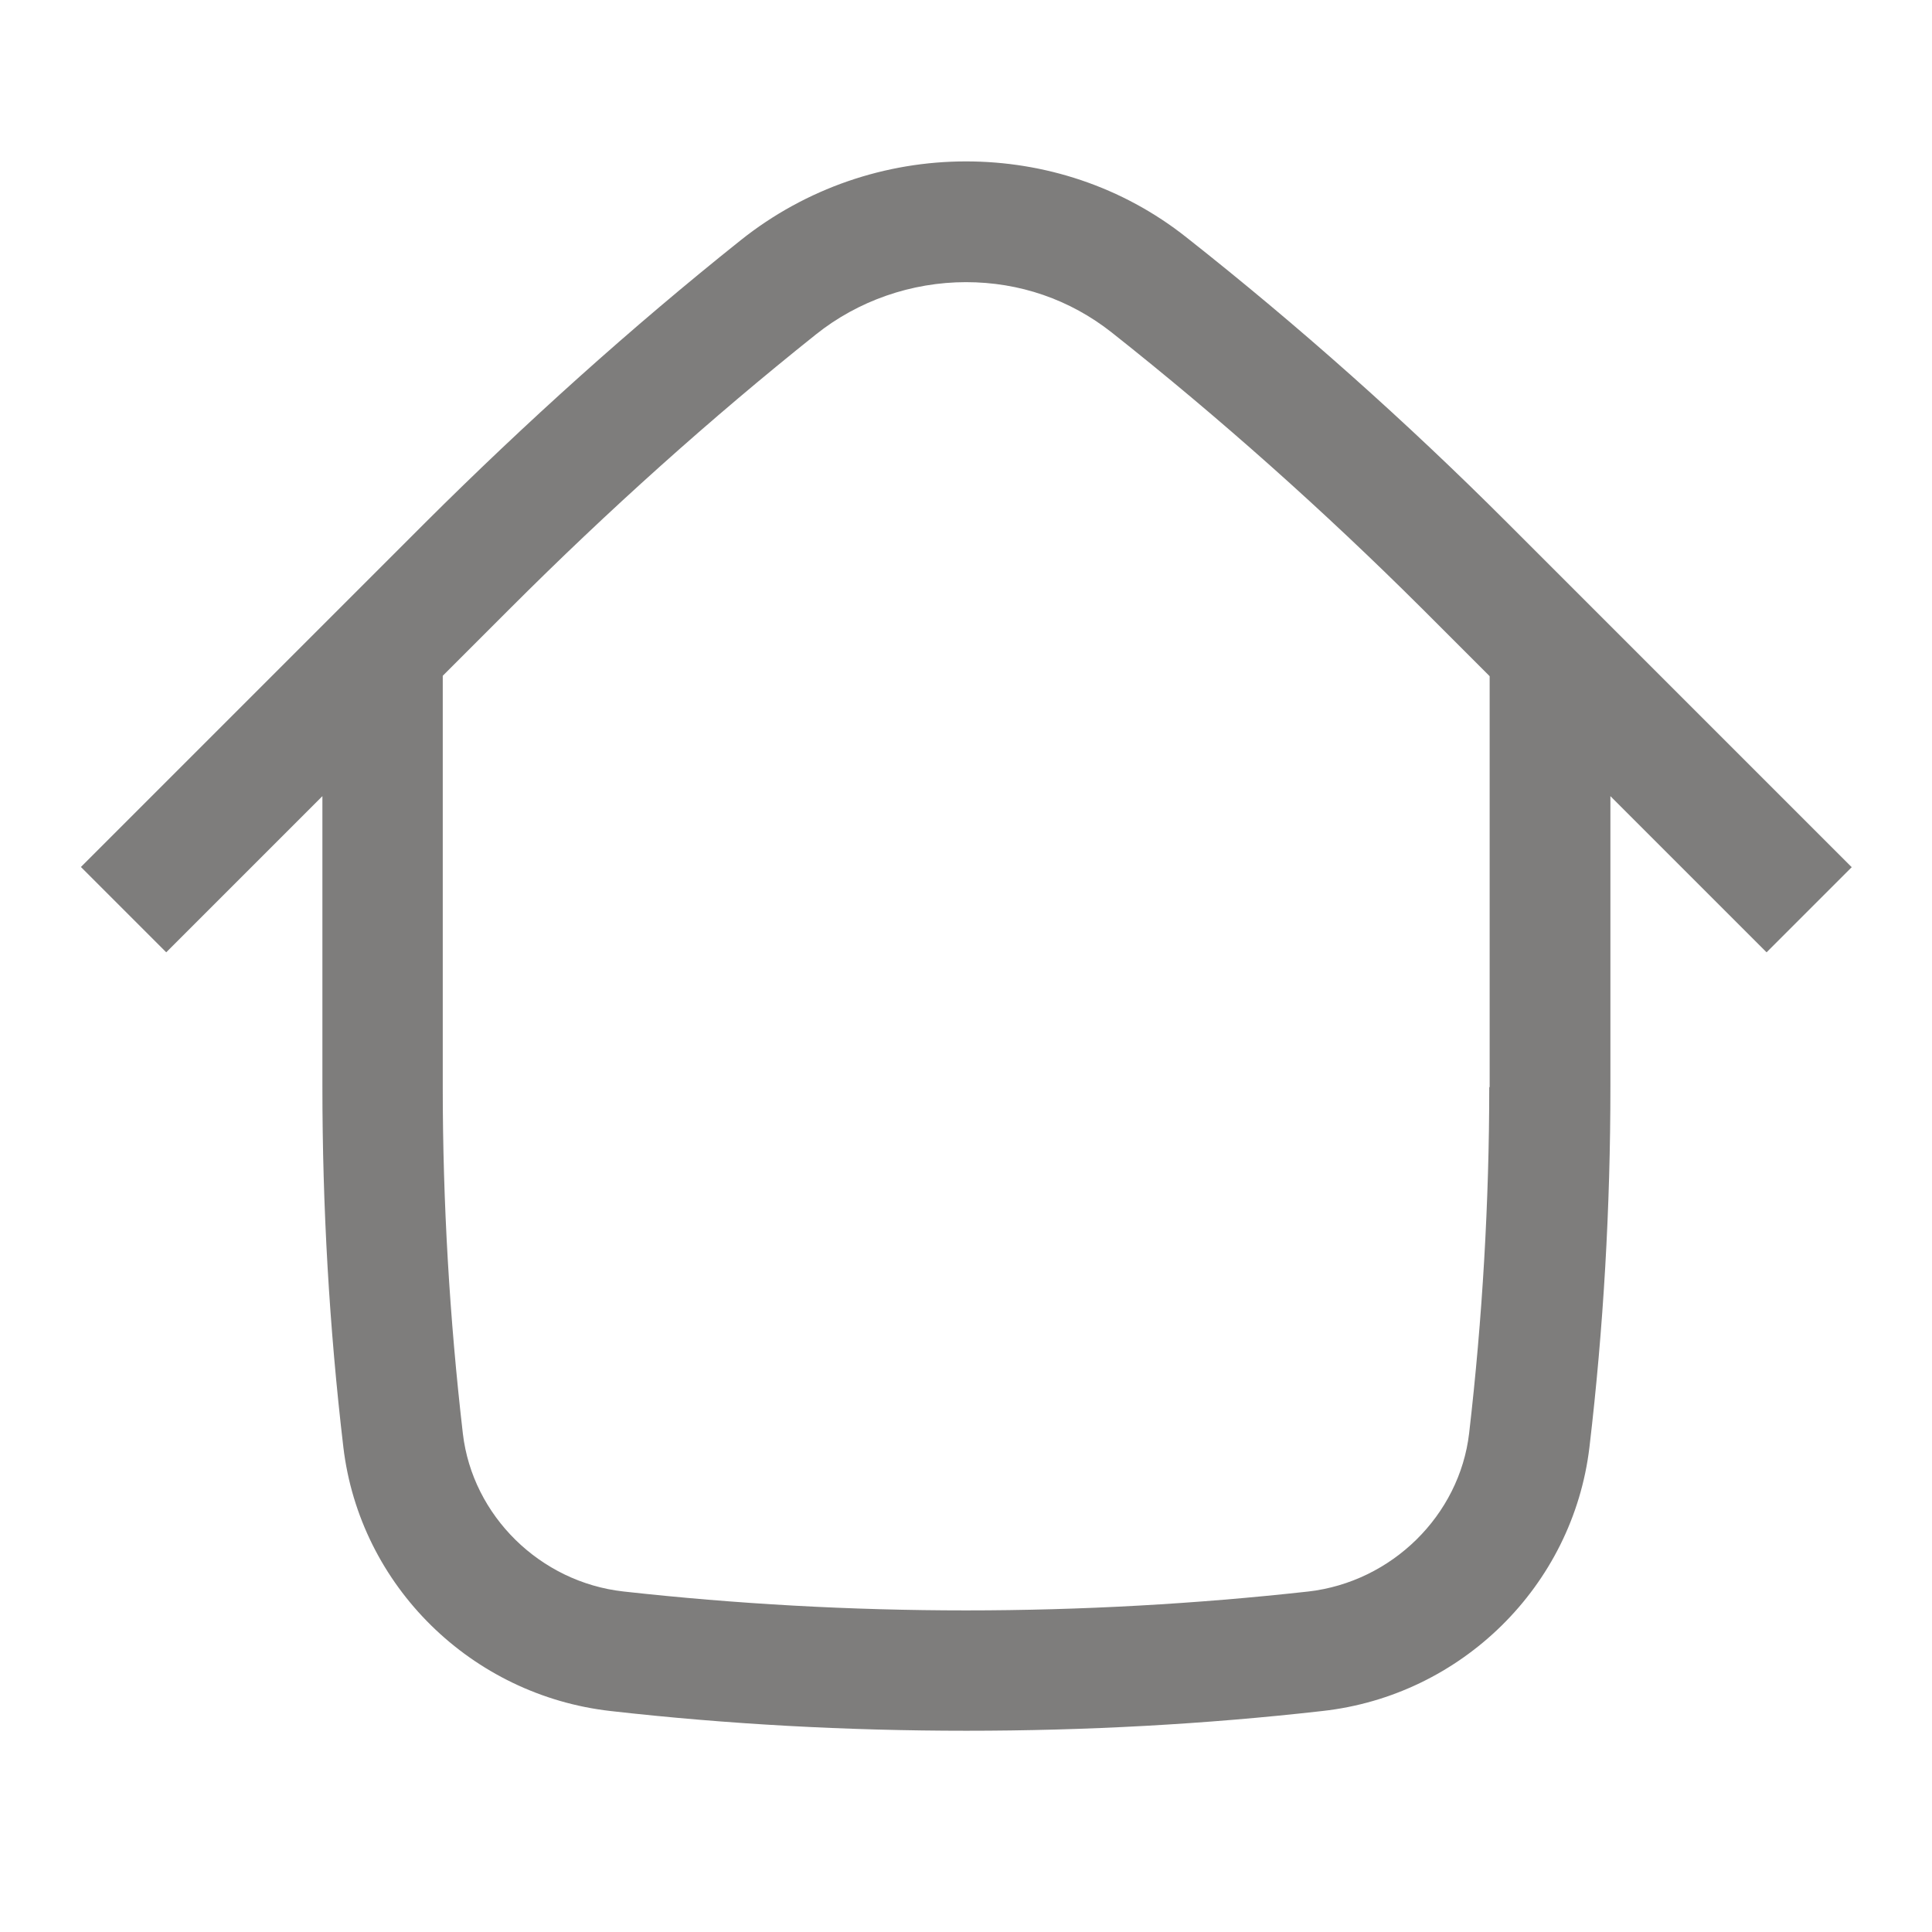 <svg width="24" height="24" viewBox="0 0 24 24" fill="none" xmlns="http://www.w3.org/2000/svg">
<g>
<path id="Vector" d="M23 10.77C21.49 9.26 19.34 7.11 18.72 6.49C17.465 5.235 16.135 4.05 14.74 2.95C13.94 2.315 12.97 2.005 12 2.005C11.005 2.005 10.015 2.335 9.2 2.985C7.84 4.07 6.53 5.25 5.285 6.49C4.67 7.105 2.515 9.26 1.005 10.77L2.065 11.83L4.005 9.89V13.5C4.005 14.995 4.09 16.49 4.265 17.975C4.47 19.705 5.86 21.06 7.585 21.255C9.04 21.42 10.525 21.5 12.005 21.5C13.485 21.5 14.97 21.42 16.425 21.255C18.15 21.065 19.54 19.705 19.745 17.975C19.92 16.49 20.005 14.995 20.005 13.5V9.89L21.945 11.83L23.005 10.77H23ZM18.5 13.5C18.5 14.93 18.415 16.38 18.25 17.805C18.13 18.825 17.29 19.65 16.255 19.77C14.86 19.925 13.43 20.005 12 20.005C10.57 20.005 9.14 19.925 7.745 19.77C6.71 19.655 5.87 18.83 5.75 17.81C5.585 16.385 5.5 14.94 5.5 13.505V8.395L6.345 7.55C7.55 6.345 8.825 5.2 10.135 4.155C10.66 3.735 11.325 3.505 12 3.505C12.665 3.505 13.29 3.72 13.81 4.13C15.15 5.19 16.445 6.345 17.66 7.555L18.505 8.4V13.51L18.5 13.5Z" fill="#110F0E" fill-opacity="0.54"/>
</g>
</svg>
